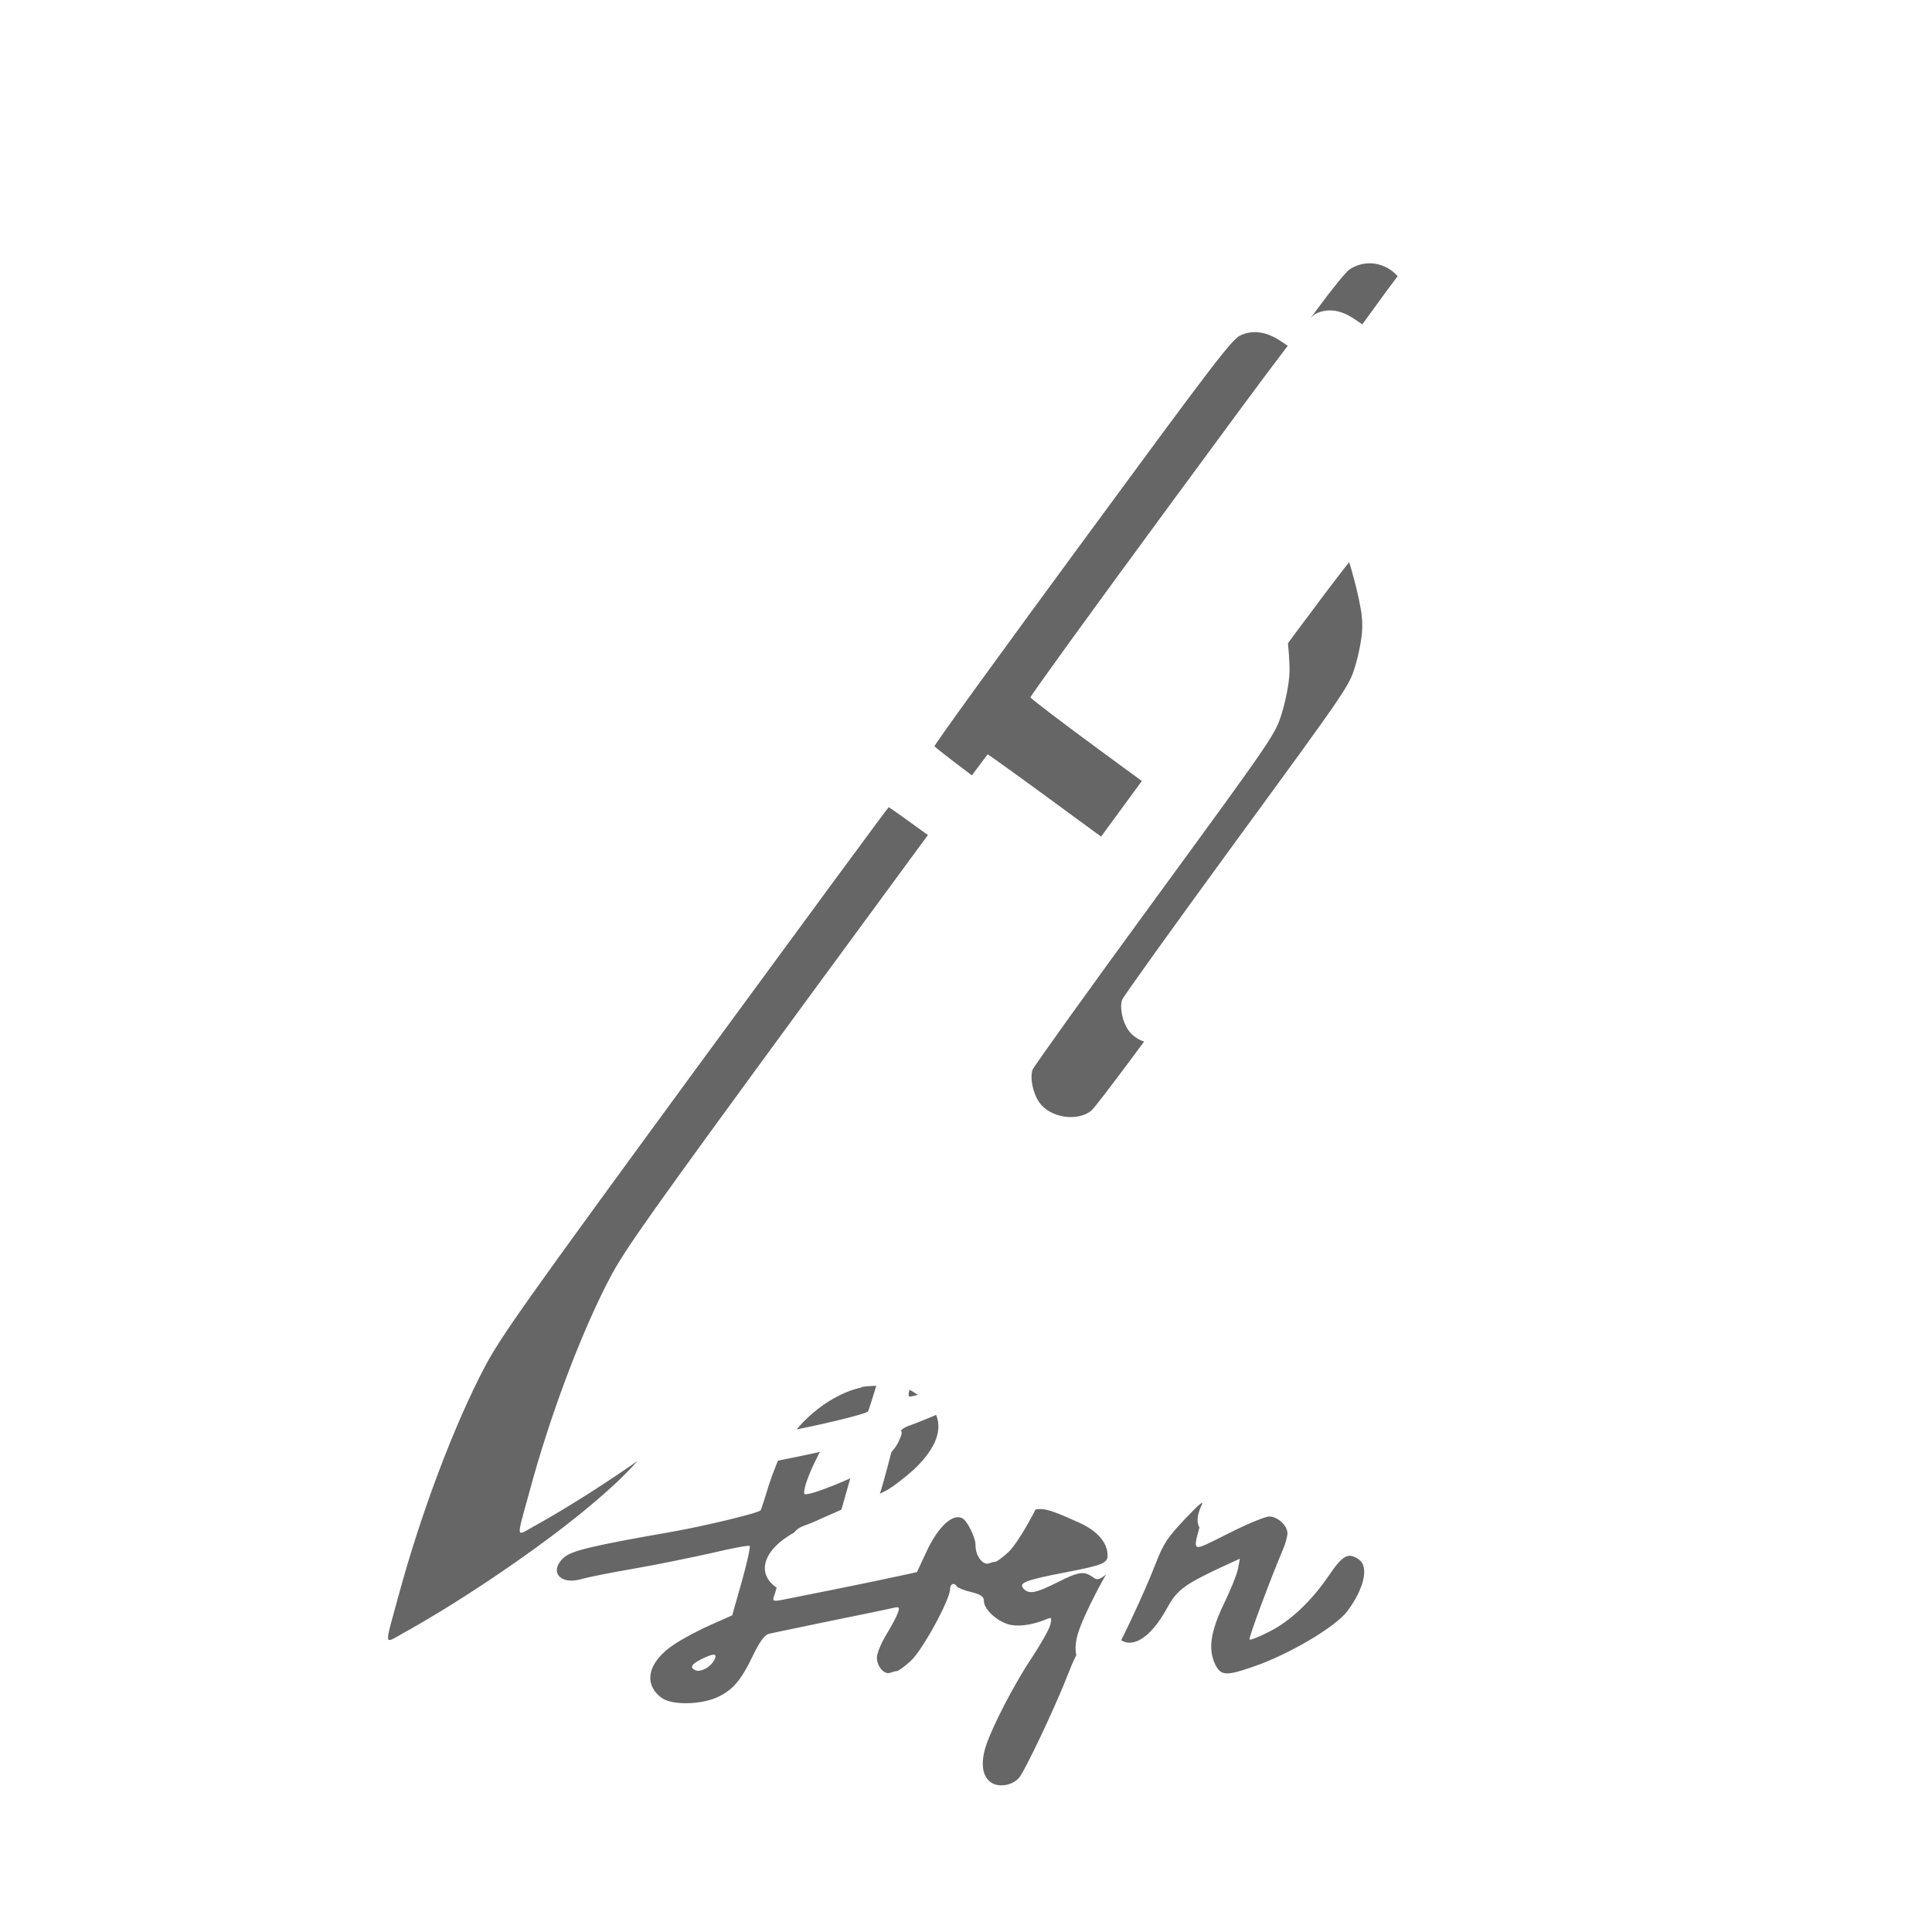 <?xml version="1.0" encoding="UTF-8" standalone="no"?>
<svg xmlns:dc="http://purl.org/dc/elements/1.1/" xmlns:cc="http://creativecommons.org/ns#" xmlns:rdf="http://www.w3.org/1999/02/22-rdf-syntax-ns#" xmlns:svg="http://www.w3.org/2000/svg" xmlns="http://www.w3.org/2000/svg" xmlns:sodipodi="http://sodipodi.sourceforge.net/DTD/sodipodi-0.dtd" xmlns:inkscape="http://www.inkscape.org/namespaces/inkscape" sodipodi:docname="application-pgp-signature.svg" inkscape:version="1.1-dev (d80adc983d, 2020-06-15)" version="1.1" id="svg3869" height="22" width="22">
	<defs id="defs4840">
		<filter id="filter4361" x="-0.14" width="1.27" y="-0.15" height="1.31">
			<feGaussianBlur stdDeviation="1.92"/>
		</filter>
	</defs>
    <sodipodi:namedview inkscape:showpageshadow="false" inkscape:window-maximized="1" inkscape:window-y="0" inkscape:window-x="0" inkscape:window-height="699" inkscape:window-width="1366" fit-margin-bottom="0" fit-margin-right="0" fit-margin-left="0" fit-margin-top="0" showgrid="true" inkscape:current-layer="layer1" inkscape:document-units="px" inkscape:cy="11.024378" inkscape:cx="12.936154" inkscape:zoom="21.124655" inkscape:pageshadow="2" inkscape:pageopacity="0.0" borderopacity="1.0" bordercolor="#666666" pagecolor="#ffffff" id="base">
        <inkscape:grid id="grid4132" type="xygrid" />
        <sodipodi:guide id="guide4138" orientation="18,0" position="2,20" />
        <sodipodi:guide id="guide4140" orientation="0,18" position="2,2" />
        <sodipodi:guide id="guide4142" orientation="-18,0" position="20,2" />
        <sodipodi:guide id="guide4144" orientation="0,-18" position="20,20" />
        <sodipodi:guide id="guide4146" orientation="16,0" position="3,19" />
        <sodipodi:guide id="guide4148" orientation="0,16" position="3,3" />
        <sodipodi:guide id="guide4150" orientation="-16,0" position="19,3" />
        <sodipodi:guide id="guide4152" orientation="0,-16" position="19,19" />
    </sodipodi:namedview>
	<g transform="matrix(1.07,0,0,1.07,-1.914,0)" style="filter:url(#filter4361);opacity:0.6">
    <g transform="translate(-326,-534.362)" id="layer1" inkscape:groupmode="layer" inkscape:label="Capa 1">
        <g style="fill:#000;fill-opacity:1" id="g6-1" transform="matrix(0.013,-0.002,0.002,0.013,329.811,538.963)">
            <g style="fill:#000;fill-opacity:1" id="g8-9" transform="matrix(0.1,0,0,-0.1,0,512)">
                <path style="fill:#000;fill-opacity:1" id="path10-6" d="m 9471.8,4996 c -30.7,-15.4 -172.7,-143.9 -314.6,-285.9 l -259,-260.9 -71,65.2 c -99.8,88.3 -203.4,119 -308.9,88.3 C 8445.4,4581.6 8255.4,4397.4 7002.6,3146.5 6212.1,2358 5567.5,1705.6 5567.5,1694.1 c 0,-9.6 239.8,-259 531.4,-550.6 l 533.4,-533.4 934.4,934.4 c 514.2,514.2 940.1,928.6 947.8,920.9 25,-24.9 11.5,-483.5 -19.2,-627.4 C 8480,1759.3 8430.1,1621.2 8386,1531 8307.3,1369.8 8299.7,1360.2 7140.8,197.6 6499.9,-445.1 5964.6,-991.9 5953.1,-1014.9 c -32.6,-63.3 -24.9,-191.9 15.4,-270.5 67.1,-132.4 270.5,-199.5 401,-130.5 90.2,48 2388.6,2369.4 2469.2,2496.1 234.1,360.7 341.5,849.9 297.4,1352.6 -17.3,199.5 -49.9,393.3 -88.2,533.4 -11.5,38.4 23,80.6 237.9,297.4 203.4,207.2 251.3,266.7 262.9,326.2 24.9,126.6 -3.8,203.4 -115.1,318.5 l -103.6,107.4 276.3,278.2 c 226.4,230.2 276.3,291.6 287.8,351.1 47.7,253.1 -194,454.6 -422.3,351 z" inkscape:connector-curvature="0" />
                <path style="fill:#000;fill-opacity:1" id="path12-1" d="M 3253.7,-602.4 C 1605.6,-2252.4 1369.7,-2498 1208.5,-2714.8 888.1,-3146.5 510.1,-3819.9 233.9,-4445.4 c -178.4,-401 -178.4,-362.6 0,-297.4 550.6,203.4 1281.6,556.4 1717.1,830.7 425.9,268.6 502.7,341.5 2417.4,2256.2 L 6210.2,188 5673,725.2 c -295.5,295.5 -541,537.2 -546.8,537.2 -5.8,0 -848,-840.3 -1872.5,-1864.8 z" inkscape:connector-curvature="0" />
            </g>
        </g>
        <path style="fill:#000;fill-opacity:1" id="path16" d="m 336.956,549.128 c -0.311,0.066 -0.658,0.335 -0.826,0.646 -0.045,0.081 -0.117,0.263 -0.162,0.401 -0.042,0.141 -0.081,0.257 -0.084,0.26 -0.024,0.03 -0.619,0.173 -0.969,0.233 -0.823,0.144 -1.047,0.197 -1.128,0.272 -0.159,0.147 -0.036,0.293 0.188,0.227 0.06,-0.018 0.314,-0.069 0.559,-0.111 0.245,-0.042 0.619,-0.12 0.832,-0.167 0.212,-0.051 0.392,-0.084 0.401,-0.075 0.009,0.009 -0.027,0.179 -0.084,0.38 l -0.102,0.359 -0.224,0.099 c -0.123,0.054 -0.299,0.147 -0.392,0.209 -0.281,0.185 -0.335,0.419 -0.138,0.568 0.108,0.081 0.407,0.078 0.592,-0.003 0.165,-0.075 0.257,-0.179 0.386,-0.452 0.069,-0.141 0.123,-0.215 0.165,-0.224 0.033,-0.009 0.329,-0.069 0.658,-0.138 0.329,-0.066 0.628,-0.129 0.667,-0.138 0.063,-0.015 0.069,-0.009 0.051,0.048 -0.012,0.036 -0.066,0.141 -0.123,0.233 -0.057,0.093 -0.102,0.203 -0.102,0.248 0,0.093 0.078,0.185 0.141,0.161 0.024,-0.009 0.057,-0.018 0.072,-0.018 0.015,0 0.081,-0.048 0.147,-0.108 0.123,-0.111 0.419,-0.652 0.419,-0.766 0,-0.057 0.045,-0.072 0.072,-0.027 0.009,0.015 0.078,0.042 0.153,0.06 0.105,0.027 0.135,0.048 0.135,0.096 0,0.093 0.153,0.227 0.287,0.254 0.105,0.018 0.239,-0.003 0.383,-0.063 0.051,-0.021 0.054,-0.015 0.036,0.063 -0.012,0.048 -0.099,0.2 -0.191,0.341 -0.197,0.293 -0.437,0.76 -0.5,0.966 -0.051,0.177 -0.03,0.308 0.063,0.371 0.084,0.054 0.221,0.03 0.293,-0.048 0.063,-0.069 0.404,-0.79 0.529,-1.119 0.09,-0.23 0.132,-0.293 0.335,-0.509 0.168,-0.177 0.221,-0.218 0.185,-0.15 -0.06,0.129 -0.057,0.227 0.009,0.287 0.141,0.129 0.344,0.003 0.521,-0.32 0.105,-0.191 0.182,-0.248 0.571,-0.431 l 0.203,-0.093 -0.021,0.111 c -0.012,0.06 -0.081,0.23 -0.153,0.377 -0.141,0.296 -0.167,0.485 -0.084,0.646 0.057,0.111 0.117,0.114 0.392,0.018 0.383,-0.129 0.883,-0.425 1.011,-0.595 0.177,-0.239 0.23,-0.47 0.123,-0.547 -0.111,-0.081 -0.173,-0.048 -0.314,0.159 -0.189,0.281 -0.422,0.5 -0.646,0.61 -0.105,0.054 -0.197,0.09 -0.206,0.081 -0.012,-0.012 0.227,-0.655 0.356,-0.957 0.027,-0.063 0.048,-0.141 0.048,-0.173 0,-0.084 -0.105,-0.179 -0.194,-0.179 -0.042,0 -0.239,0.081 -0.437,0.182 -0.41,0.203 -0.383,0.221 -0.278,-0.161 0.063,-0.236 0.042,-0.299 -0.102,-0.314 -0.138,-0.015 -0.191,0.03 -0.317,0.254 -0.081,0.153 -0.188,0.278 -0.395,0.47 -0.272,0.251 -0.284,0.26 -0.347,0.215 -0.096,-0.069 -0.15,-0.06 -0.383,0.057 -0.227,0.114 -0.302,0.129 -0.359,0.06 -0.048,-0.057 0.027,-0.087 0.443,-0.167 0.404,-0.078 0.455,-0.099 0.455,-0.183 0,-0.135 -0.111,-0.263 -0.308,-0.35 -0.341,-0.153 -0.38,-0.161 -0.529,-0.123 -0.162,0.042 -0.401,0.272 -0.434,0.416 -0.033,0.15 -0.135,0.105 -0.135,-0.06 0,-0.069 -0.084,-0.242 -0.132,-0.272 -0.102,-0.069 -0.266,0.081 -0.392,0.356 l -0.099,0.212 -0.221,0.048 c -0.287,0.063 -1.122,0.23 -1.233,0.251 -0.072,0.012 -0.084,0.006 -0.069,-0.036 0.012,-0.03 0.048,-0.162 0.084,-0.296 0.093,-0.371 0.12,-0.419 0.254,-0.467 0.162,-0.057 0.706,-0.29 0.847,-0.362 0.066,-0.033 0.2,-0.135 0.299,-0.224 0.302,-0.281 0.35,-0.541 0.135,-0.733 -0.06,-0.051 -0.138,-0.105 -0.173,-0.12 -0.11,-0.042 -0.383,-0.057 -0.514,-0.03 z m 0.383,0.413 c 0.06,0.06 0.06,0.063 0.006,0.177 -0.036,0.072 -0.12,0.156 -0.224,0.227 -0.183,0.126 -0.754,0.356 -0.772,0.314 -0.024,-0.069 0.159,-0.479 0.275,-0.61 0.156,-0.177 0.2,-0.194 0.449,-0.179 0.159,0.009 0.221,0.024 0.266,0.072 z m -1.95,2.489 c -0.039,0.075 -0.141,0.129 -0.197,0.108 -0.066,-0.027 -0.048,-0.063 0.057,-0.117 0.138,-0.069 0.179,-0.066 0.141,0.009 z" inkscape:connector-curvature="0" />
    </g>
	</g>
    <g transform="translate(-326,-534.362)" id="layer1" inkscape:groupmode="layer" inkscape:label="Capa 1">
        <g style="fill:#ffffff;fill-opacity:1" id="g6-1" transform="matrix(0.013,-0.002,0.002,0.013,329.811,538.963)">
            <g style="fill:#ffffff;fill-opacity:1" id="g8-9" transform="matrix(0.1,0,0,-0.1,0,512)">
                <path style="fill:#ffffff;fill-opacity:1" id="path10-6" d="m 9471.8,4996 c -30.7,-15.4 -172.7,-143.9 -314.6,-285.9 l -259,-260.9 -71,65.2 c -99.8,88.3 -203.4,119 -308.9,88.3 C 8445.4,4581.6 8255.4,4397.4 7002.6,3146.5 6212.1,2358 5567.5,1705.6 5567.5,1694.1 c 0,-9.6 239.8,-259 531.4,-550.6 l 533.4,-533.4 934.4,934.4 c 514.2,514.2 940.1,928.6 947.8,920.9 25,-24.9 11.5,-483.5 -19.2,-627.4 C 8480,1759.3 8430.1,1621.2 8386,1531 8307.3,1369.8 8299.7,1360.2 7140.8,197.6 6499.9,-445.1 5964.6,-991.9 5953.1,-1014.9 c -32.6,-63.3 -24.9,-191.9 15.4,-270.5 67.1,-132.4 270.5,-199.5 401,-130.5 90.2,48 2388.6,2369.4 2469.2,2496.1 234.1,360.7 341.5,849.9 297.4,1352.6 -17.3,199.5 -49.9,393.3 -88.2,533.4 -11.5,38.4 23,80.6 237.9,297.4 203.4,207.2 251.3,266.7 262.9,326.2 24.9,126.6 -3.8,203.4 -115.1,318.5 l -103.6,107.4 276.3,278.2 c 226.4,230.2 276.3,291.6 287.8,351.1 47.7,253.1 -194,454.6 -422.3,351 z" inkscape:connector-curvature="0" />
                <path style="fill:#ffffff;fill-opacity:1" id="path12-1" d="M 3253.7,-602.4 C 1605.6,-2252.4 1369.7,-2498 1208.5,-2714.8 888.1,-3146.5 510.1,-3819.9 233.9,-4445.4 c -178.4,-401 -178.4,-362.6 0,-297.4 550.6,203.4 1281.6,556.4 1717.1,830.7 425.9,268.6 502.7,341.5 2417.4,2256.2 L 6210.2,188 5673,725.2 c -295.5,295.5 -541,537.2 -546.8,537.2 -5.8,0 -848,-840.3 -1872.5,-1864.8 z" inkscape:connector-curvature="0" />
            </g>
        </g>
        <path style="fill:#ffffff;fill-opacity:1" id="path16" d="m 336.956,549.128 c -0.311,0.066 -0.658,0.335 -0.826,0.646 -0.045,0.081 -0.117,0.263 -0.162,0.401 -0.042,0.141 -0.081,0.257 -0.084,0.26 -0.024,0.03 -0.619,0.173 -0.969,0.233 -0.823,0.144 -1.047,0.197 -1.128,0.272 -0.159,0.147 -0.036,0.293 0.188,0.227 0.06,-0.018 0.314,-0.069 0.559,-0.111 0.245,-0.042 0.619,-0.12 0.832,-0.167 0.212,-0.051 0.392,-0.084 0.401,-0.075 0.009,0.009 -0.027,0.179 -0.084,0.38 l -0.102,0.359 -0.224,0.099 c -0.123,0.054 -0.299,0.147 -0.392,0.209 -0.281,0.185 -0.335,0.419 -0.138,0.568 0.108,0.081 0.407,0.078 0.592,-0.003 0.165,-0.075 0.257,-0.179 0.386,-0.452 0.069,-0.141 0.123,-0.215 0.165,-0.224 0.033,-0.009 0.329,-0.069 0.658,-0.138 0.329,-0.066 0.628,-0.129 0.667,-0.138 0.063,-0.015 0.069,-0.009 0.051,0.048 -0.012,0.036 -0.066,0.141 -0.123,0.233 -0.057,0.093 -0.102,0.203 -0.102,0.248 0,0.093 0.078,0.185 0.141,0.161 0.024,-0.009 0.057,-0.018 0.072,-0.018 0.015,0 0.081,-0.048 0.147,-0.108 0.123,-0.111 0.419,-0.652 0.419,-0.766 0,-0.057 0.045,-0.072 0.072,-0.027 0.009,0.015 0.078,0.042 0.153,0.06 0.105,0.027 0.135,0.048 0.135,0.096 0,0.093 0.153,0.227 0.287,0.254 0.105,0.018 0.239,-0.003 0.383,-0.063 0.051,-0.021 0.054,-0.015 0.036,0.063 -0.012,0.048 -0.099,0.2 -0.191,0.341 -0.197,0.293 -0.437,0.76 -0.5,0.966 -0.051,0.177 -0.03,0.308 0.063,0.371 0.084,0.054 0.221,0.03 0.293,-0.048 0.063,-0.069 0.404,-0.79 0.529,-1.119 0.09,-0.23 0.132,-0.293 0.335,-0.509 0.168,-0.177 0.221,-0.218 0.185,-0.15 -0.06,0.129 -0.057,0.227 0.009,0.287 0.141,0.129 0.344,0.003 0.521,-0.32 0.105,-0.191 0.182,-0.248 0.571,-0.431 l 0.203,-0.093 -0.021,0.111 c -0.012,0.06 -0.081,0.23 -0.153,0.377 -0.141,0.296 -0.167,0.485 -0.084,0.646 0.057,0.111 0.117,0.114 0.392,0.018 0.383,-0.129 0.883,-0.425 1.011,-0.595 0.177,-0.239 0.23,-0.47 0.123,-0.547 -0.111,-0.081 -0.173,-0.048 -0.314,0.159 -0.189,0.281 -0.422,0.5 -0.646,0.61 -0.105,0.054 -0.197,0.09 -0.206,0.081 -0.012,-0.012 0.227,-0.655 0.356,-0.957 0.027,-0.063 0.048,-0.141 0.048,-0.173 0,-0.084 -0.105,-0.179 -0.194,-0.179 -0.042,0 -0.239,0.081 -0.437,0.182 -0.41,0.203 -0.383,0.221 -0.278,-0.161 0.063,-0.236 0.042,-0.299 -0.102,-0.314 -0.138,-0.015 -0.191,0.03 -0.317,0.254 -0.081,0.153 -0.188,0.278 -0.395,0.47 -0.272,0.251 -0.284,0.26 -0.347,0.215 -0.096,-0.069 -0.15,-0.06 -0.383,0.057 -0.227,0.114 -0.302,0.129 -0.359,0.06 -0.048,-0.057 0.027,-0.087 0.443,-0.167 0.404,-0.078 0.455,-0.099 0.455,-0.183 0,-0.135 -0.111,-0.263 -0.308,-0.35 -0.341,-0.153 -0.38,-0.161 -0.529,-0.123 -0.162,0.042 -0.401,0.272 -0.434,0.416 -0.033,0.15 -0.135,0.105 -0.135,-0.06 0,-0.069 -0.084,-0.242 -0.132,-0.272 -0.102,-0.069 -0.266,0.081 -0.392,0.356 l -0.099,0.212 -0.221,0.048 c -0.287,0.063 -1.122,0.23 -1.233,0.251 -0.072,0.012 -0.084,0.006 -0.069,-0.036 0.012,-0.03 0.048,-0.162 0.084,-0.296 0.093,-0.371 0.12,-0.419 0.254,-0.467 0.162,-0.057 0.706,-0.29 0.847,-0.362 0.066,-0.033 0.2,-0.135 0.299,-0.224 0.302,-0.281 0.35,-0.541 0.135,-0.733 -0.06,-0.051 -0.138,-0.105 -0.173,-0.12 -0.11,-0.042 -0.383,-0.057 -0.514,-0.03 z m 0.383,0.413 c 0.06,0.06 0.06,0.063 0.006,0.177 -0.036,0.072 -0.12,0.156 -0.224,0.227 -0.183,0.126 -0.754,0.356 -0.772,0.314 -0.024,-0.069 0.159,-0.479 0.275,-0.61 0.156,-0.177 0.2,-0.194 0.449,-0.179 0.159,0.009 0.221,0.024 0.266,0.072 z m -1.95,2.489 c -0.039,0.075 -0.141,0.129 -0.197,0.108 -0.066,-0.027 -0.048,-0.063 0.057,-0.117 0.138,-0.069 0.179,-0.066 0.141,0.009 z" inkscape:connector-curvature="0" />
    </g>
</svg>
